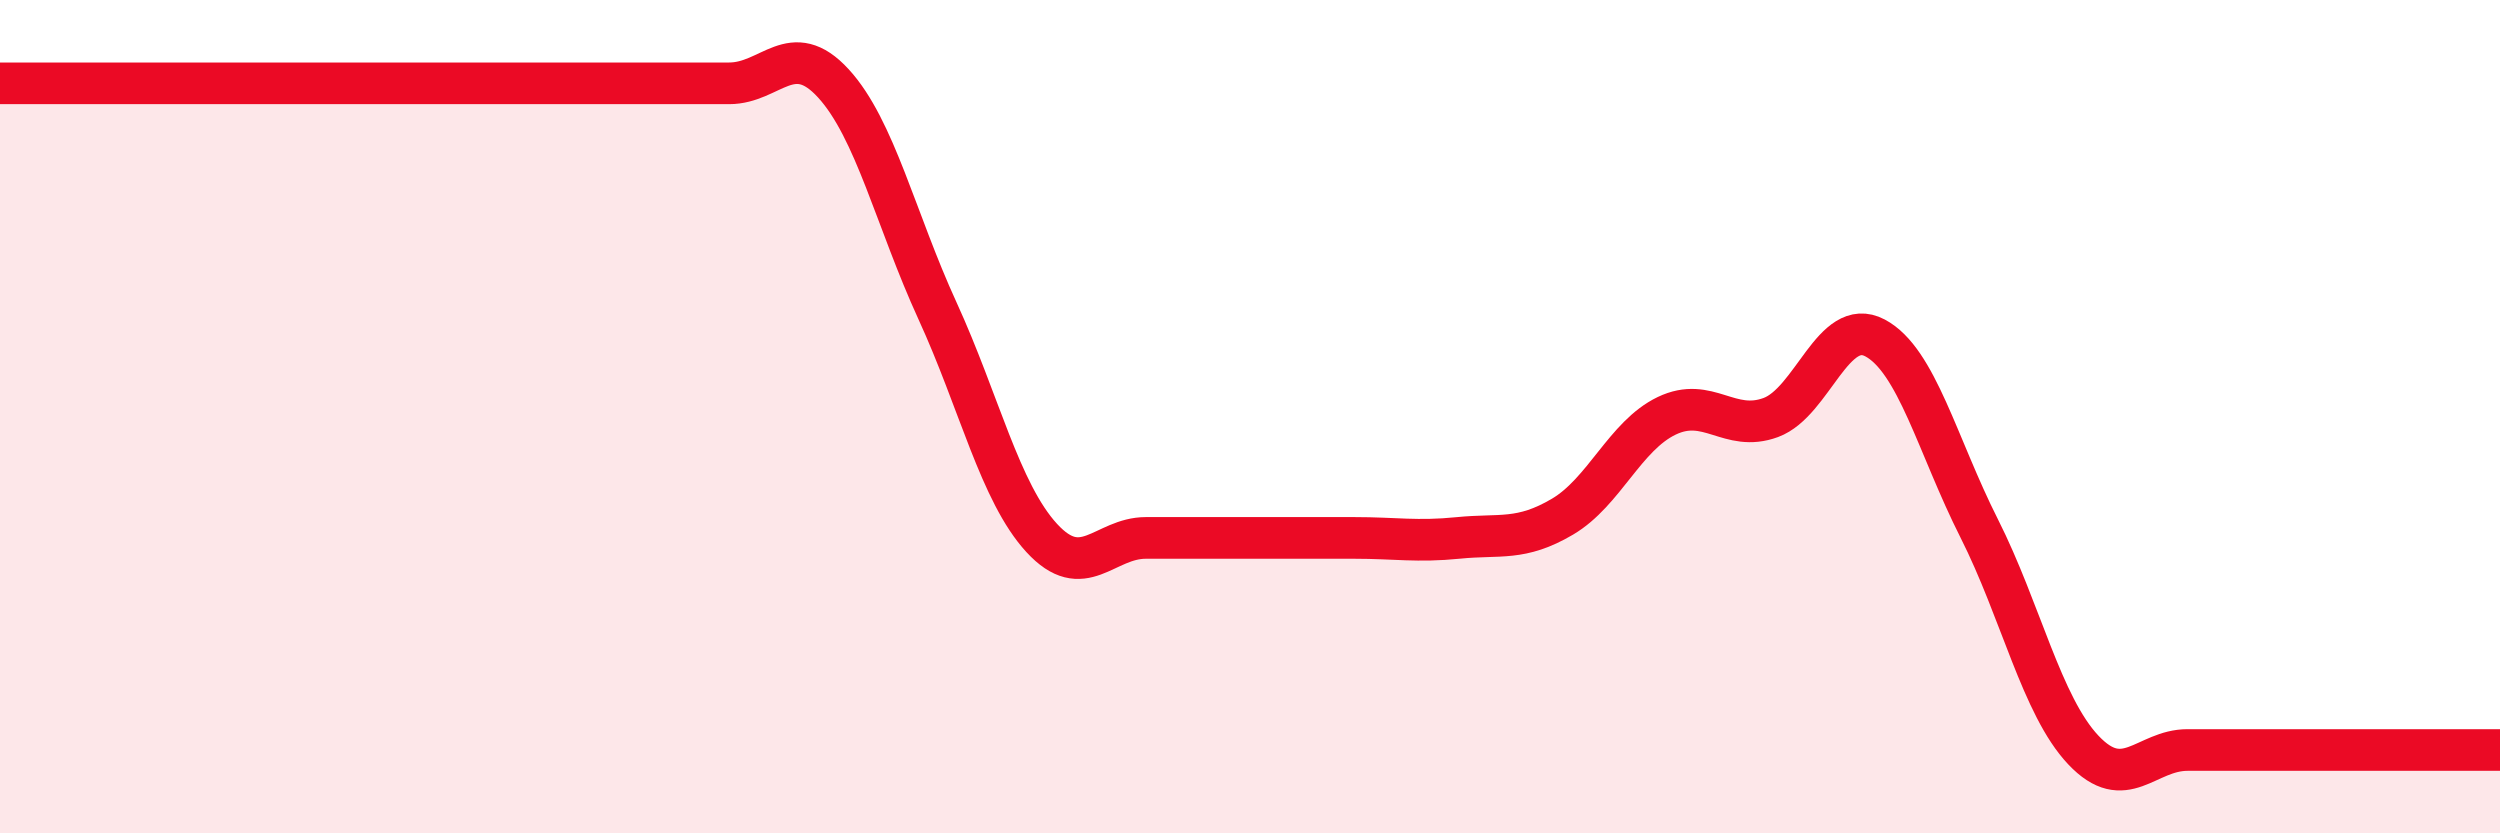 
    <svg width="60" height="20" viewBox="0 0 60 20" xmlns="http://www.w3.org/2000/svg">
      <path
        d="M 0,2 C 0.5,2 1.5,2 2.5,2 C 3.5,2 4,2 5,2 C 6,2 6.5,2 7.5,2 C 8.5,2 9,2 10,2 C 11,2 11.5,2 12.5,2 C 13.5,2 14,2 15,2 C 16,2 16.5,2 17.5,2 C 18.5,2 19,0.91 20,2 C 21,3.09 21.5,5.28 22.5,7.46 C 23.5,9.64 24,11.82 25,12.91 C 26,14 26.5,12.91 27.5,12.91 C 28.5,12.91 29,12.91 30,12.91 C 31,12.91 31.5,12.91 32.5,12.91 C 33.5,12.91 34,13.01 35,12.91 C 36,12.81 36.5,12.99 37.5,12.4 C 38.5,11.81 39,10.46 40,9.98 C 41,9.5 41.5,10.39 42.5,10.02 C 43.5,9.65 44,7.58 45,8.11 C 46,8.64 46.5,10.7 47.5,12.68 C 48.5,14.66 49,16.94 50,18 C 51,19.06 51.5,18 52.5,18 C 53.5,18 53.5,18 55,18 C 56.5,18 59,18 60,18L60 20L0 20Z"
        fill="#EB0A25"
        opacity="0.1"
        stroke-linecap="round"
        stroke-linejoin="round"
      />
      <path
        d="M 0,2 C 0.5,2 1.5,2 2.5,2 C 3.5,2 4,2 5,2 C 6,2 6.5,2 7.5,2 C 8.5,2 9,2 10,2 C 11,2 11.5,2 12.5,2 C 13.5,2 14,2 15,2 C 16,2 16.5,2 17.5,2 C 18.5,2 19,0.91 20,2 C 21,3.09 21.5,5.28 22.5,7.46 C 23.5,9.64 24,11.82 25,12.91 C 26,14 26.5,12.91 27.5,12.91 C 28.5,12.91 29,12.91 30,12.91 C 31,12.91 31.5,12.91 32.5,12.91 C 33.5,12.91 34,13.01 35,12.91 C 36,12.81 36.5,12.99 37.5,12.4 C 38.5,11.81 39,10.46 40,9.98 C 41,9.5 41.5,10.39 42.5,10.02 C 43.5,9.65 44,7.58 45,8.11 C 46,8.64 46.5,10.7 47.5,12.68 C 48.5,14.66 49,16.94 50,18 C 51,19.06 51.5,18 52.5,18 C 53.5,18 53.5,18 55,18 C 56.5,18 59,18 60,18"
        stroke="#EB0A25"
        stroke-width="1"
        fill="none"
        stroke-linecap="round"
        stroke-linejoin="round"
      />
    </svg>
  